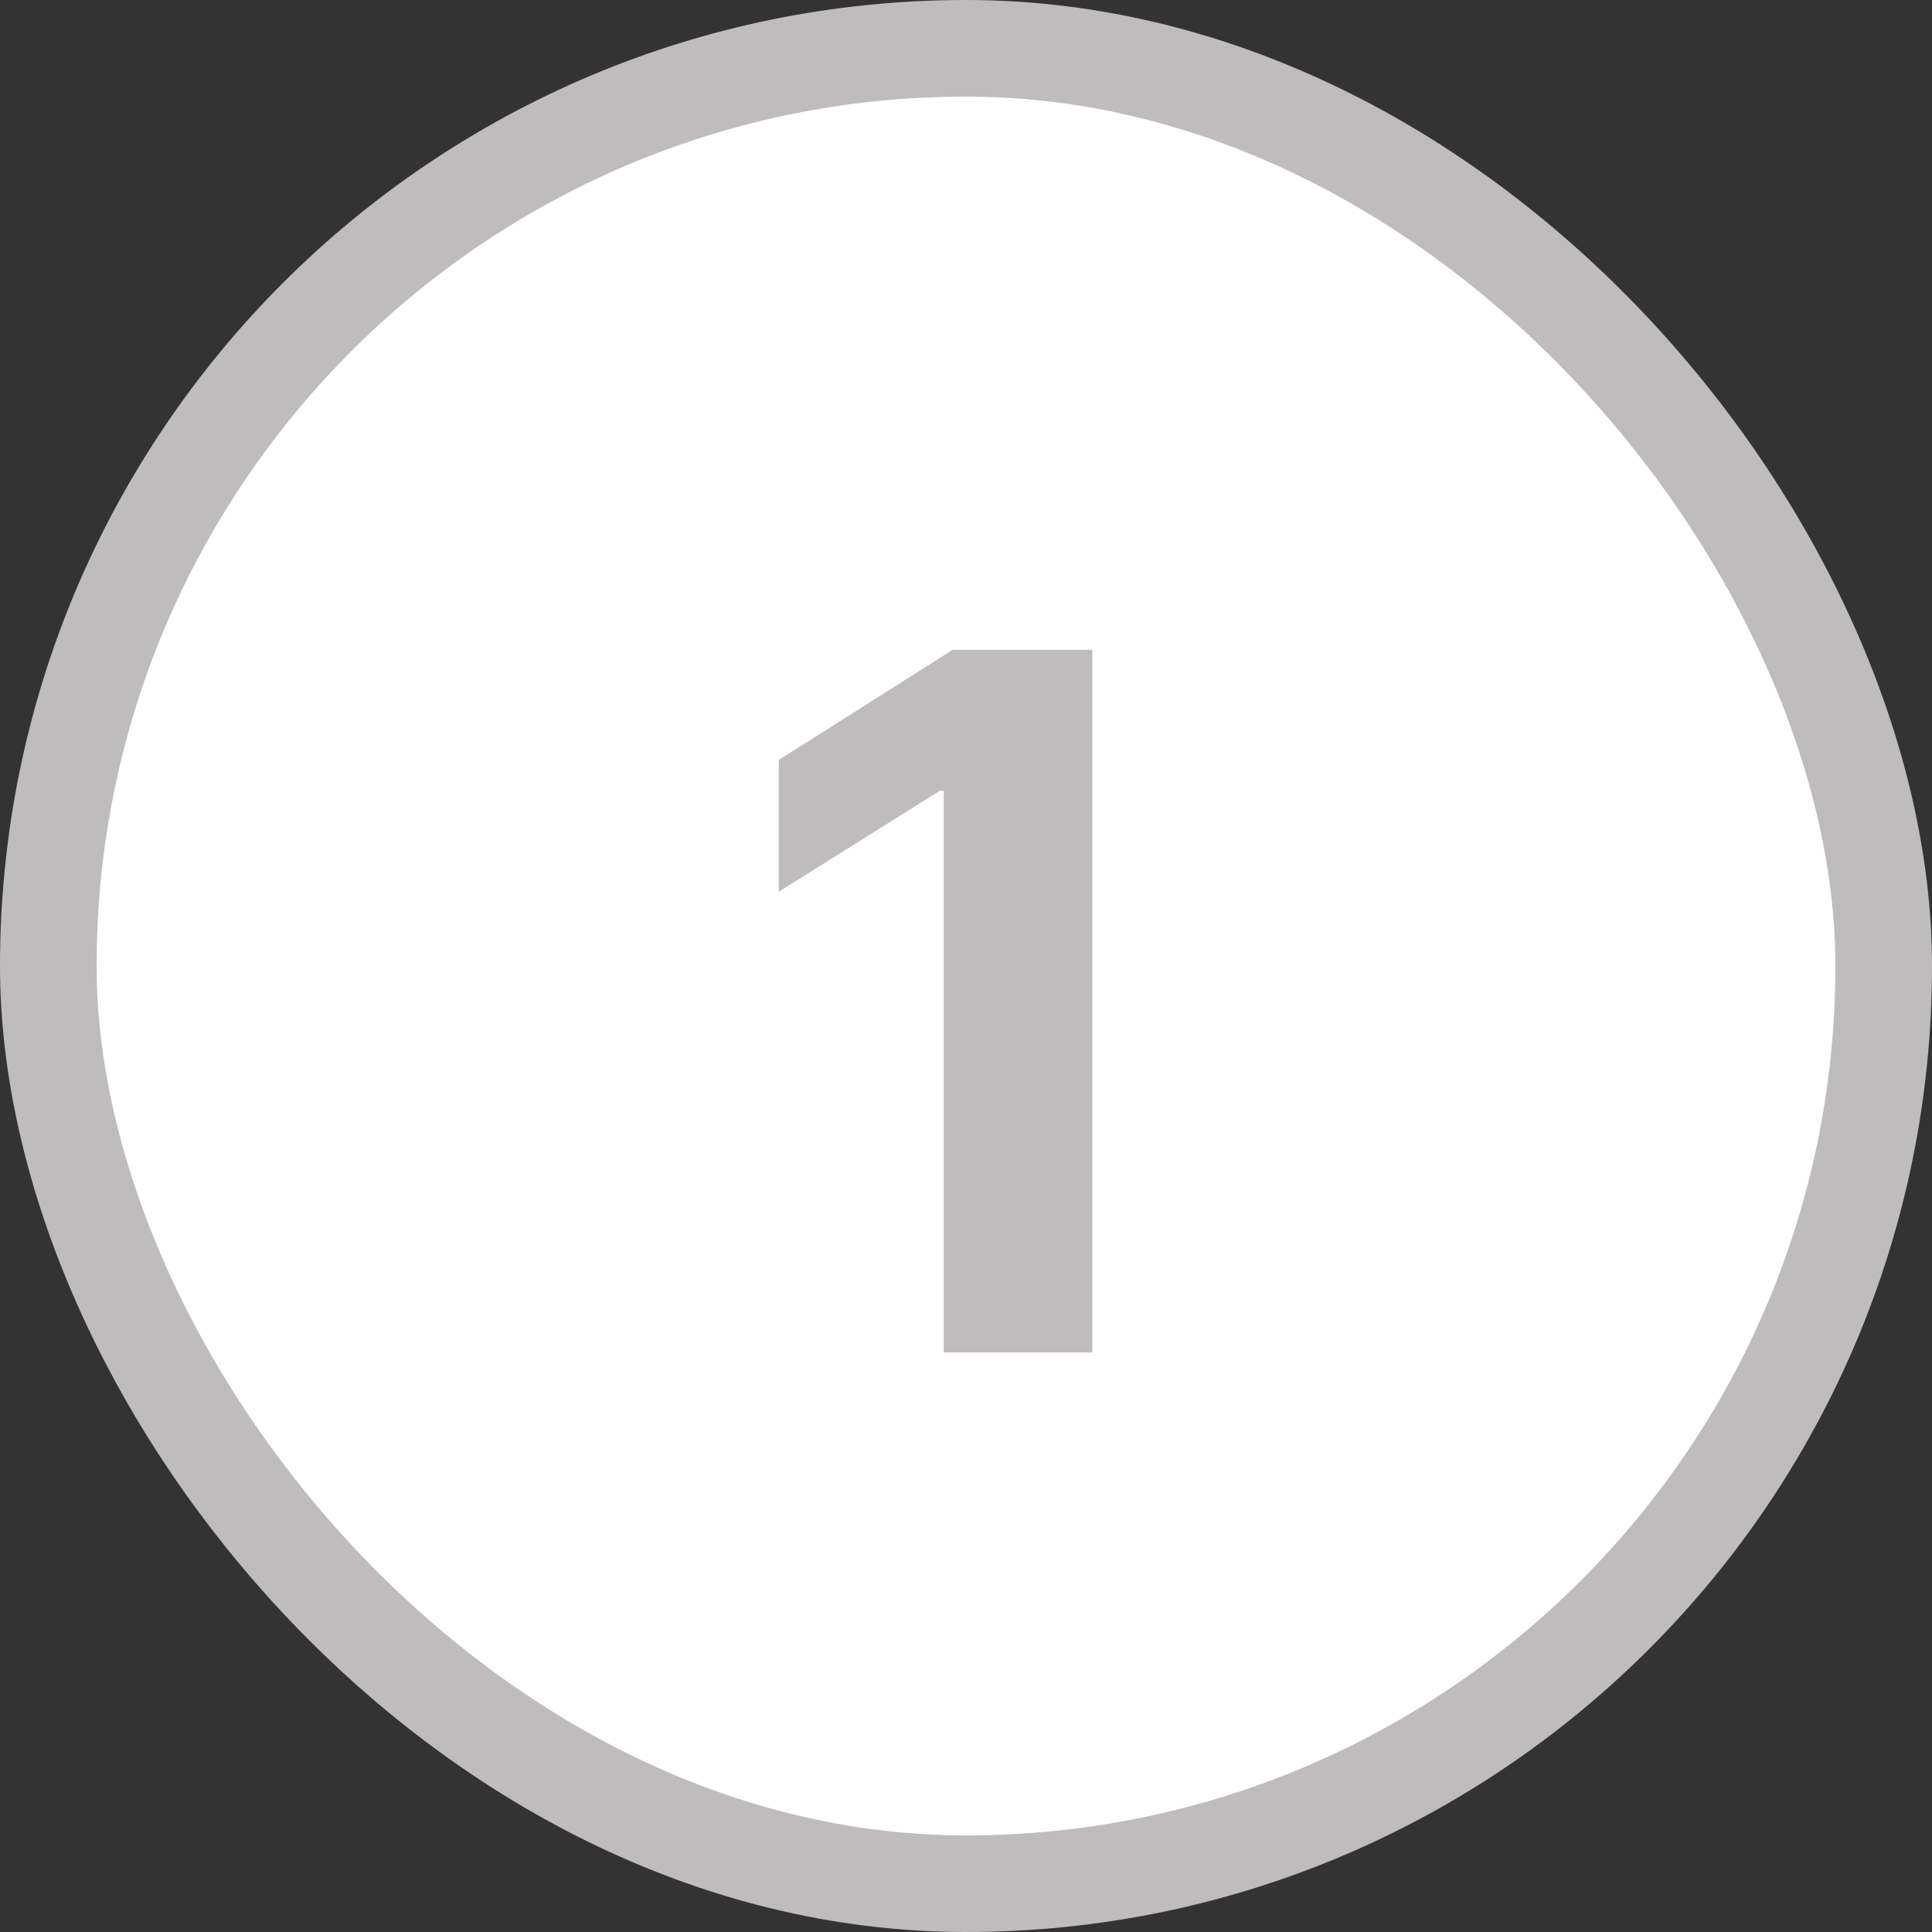 <svg width="20" height="20" viewBox="0 0 20 20" fill="none" xmlns="http://www.w3.org/2000/svg">
<rect x="0" y="0" width="20" height="20" fill="#333333" stroke="none"/>
<rect x="0.5" y="0.5" width="19" height="19" rx="9.5" fill="white"/>
<path d="M11.307 6.727V14H9.77V8.187H9.727L8.062 9.231V7.867L9.862 6.727H11.307Z" fill="#BEBCBC"/>
<rect x="0.5" y="0.5" width="19" height="19" rx="9.5" stroke="#BEBCBC"/>
</svg>
